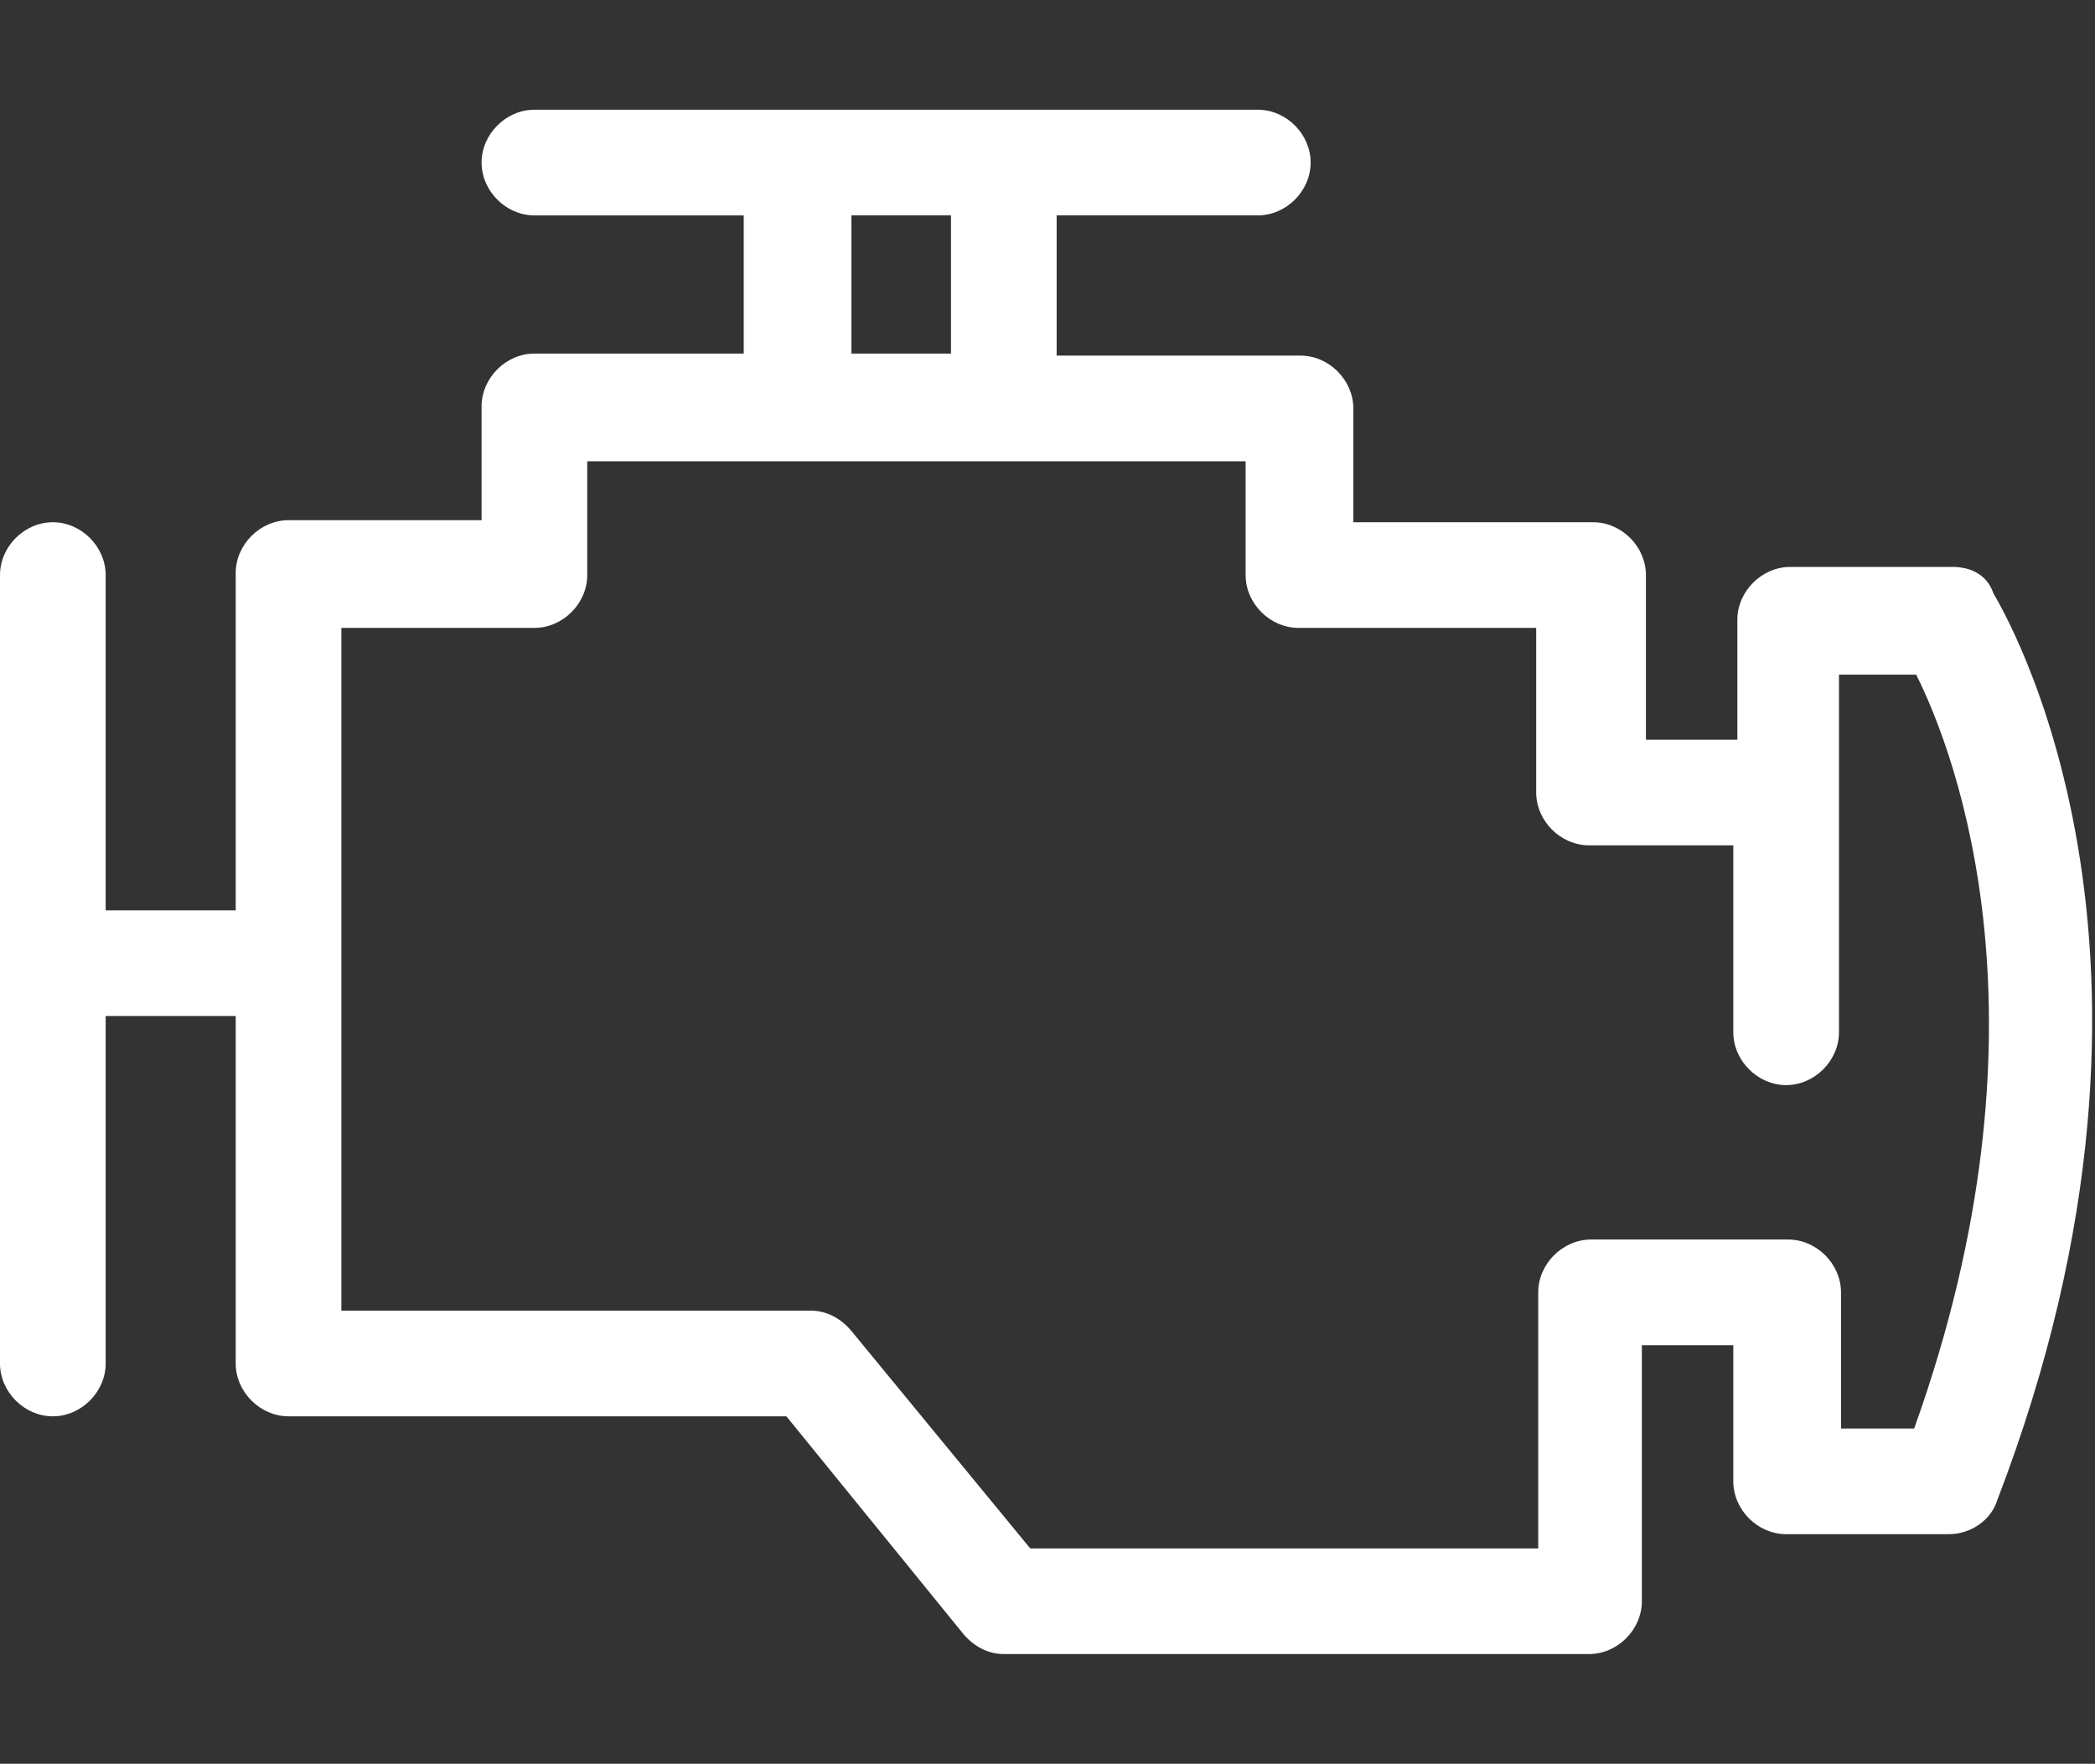 <?xml version="1.0" encoding="utf-8"?>
<!-- Generator: Adobe Illustrator 21.0.0, SVG Export Plug-In . SVG Version: 6.00 Build 0)  -->
<svg version="1.1" id="engine" xmlns="http://www.w3.org/2000/svg" xmlns:xlink="http://www.w3.org/1999/xlink" x="0px" y="0px"
	 viewBox="0 0 103.1 86.8" style="enable-background:new 0 0 103.1 86.8;" xml:space="preserve">
<rect x="0" y="0" width="103.1" height="86.8" fill="#333333" stroke="none"/>
<style type="text/css">
	.st0{fill:#FFFFFF;}
</style>
<g id="Grupo_17">
	<path id="Trazado_27" class="st0" d="M96.1,27.9h-8c-1.4,0-2.6,1.2-2.6,2.6l0,0v5.9H81v-8.1c0-1.4-1.2-2.6-2.6-2.6l0,0H66.6v-5.6
		c0-1.4-1.2-2.6-2.6-2.6H52v-6.9h9.9c1.4,0,2.6-1.2,2.6-2.6s-1.2-2.6-2.6-2.6H26.3c-1.4,0-2.6,1.2-2.6,2.6s1.2,2.6,2.6,2.6l0,0h10.3
		v6.8H26.3c-1.4,0-2.6,1.2-2.6,2.6v5.6h-9.5c-1.4,0-2.6,1.2-2.6,2.6l0,0v16.6H5.2V28.3c0-1.4-1.2-2.6-2.6-2.6S0,26.9,0,28.3l0,0
		v38.8c0,1.4,1.2,2.6,2.6,2.6s2.6-1.2,2.6-2.6l0,0V50h6.4v17.1c0,1.4,1.2,2.6,2.6,2.6l0,0h24.5l8.7,10.7c0.5,0.6,1.2,1,2,1h28.8
		c1.4,0,2.6-1.2,2.6-2.6l0,0V66.2h4.5v6.7c0,1.4,1.2,2.6,2.6,2.6h8c1.1,0,2.1-0.7,2.4-1.7c10.4-27.1,0.2-43.9-0.2-44.6
		C97.8,28.3,97,27.9,96.1,27.9z M41.9,10.6h4.9v6.8h-4.9V10.6z M94.2,70.3h-3.6v-6.7c0-1.4-1.2-2.6-2.6-2.6l0,0h-9.7
		c-1.4,0-2.6,1.2-2.6,2.6l0,0v12.6h-25l-8.8-10.7c-0.5-0.6-1.2-1-2-1H16.8V30.9h9.5c1.4,0,2.6-1.2,2.6-2.6l0,0v-5.6h32.4v5.6
		c0,1.4,1.2,2.6,2.6,2.6l0,0h11.7V39c0,1.4,1.2,2.6,2.6,2.6l0,0h7.1v9.2c0,1.4,1.2,2.6,2.6,2.6s2.6-1.2,2.6-2.6l0,0V33.2h3.8
		C96.3,37.2,101.3,50.5,94.2,70.3z"/>
</g>
</svg>

